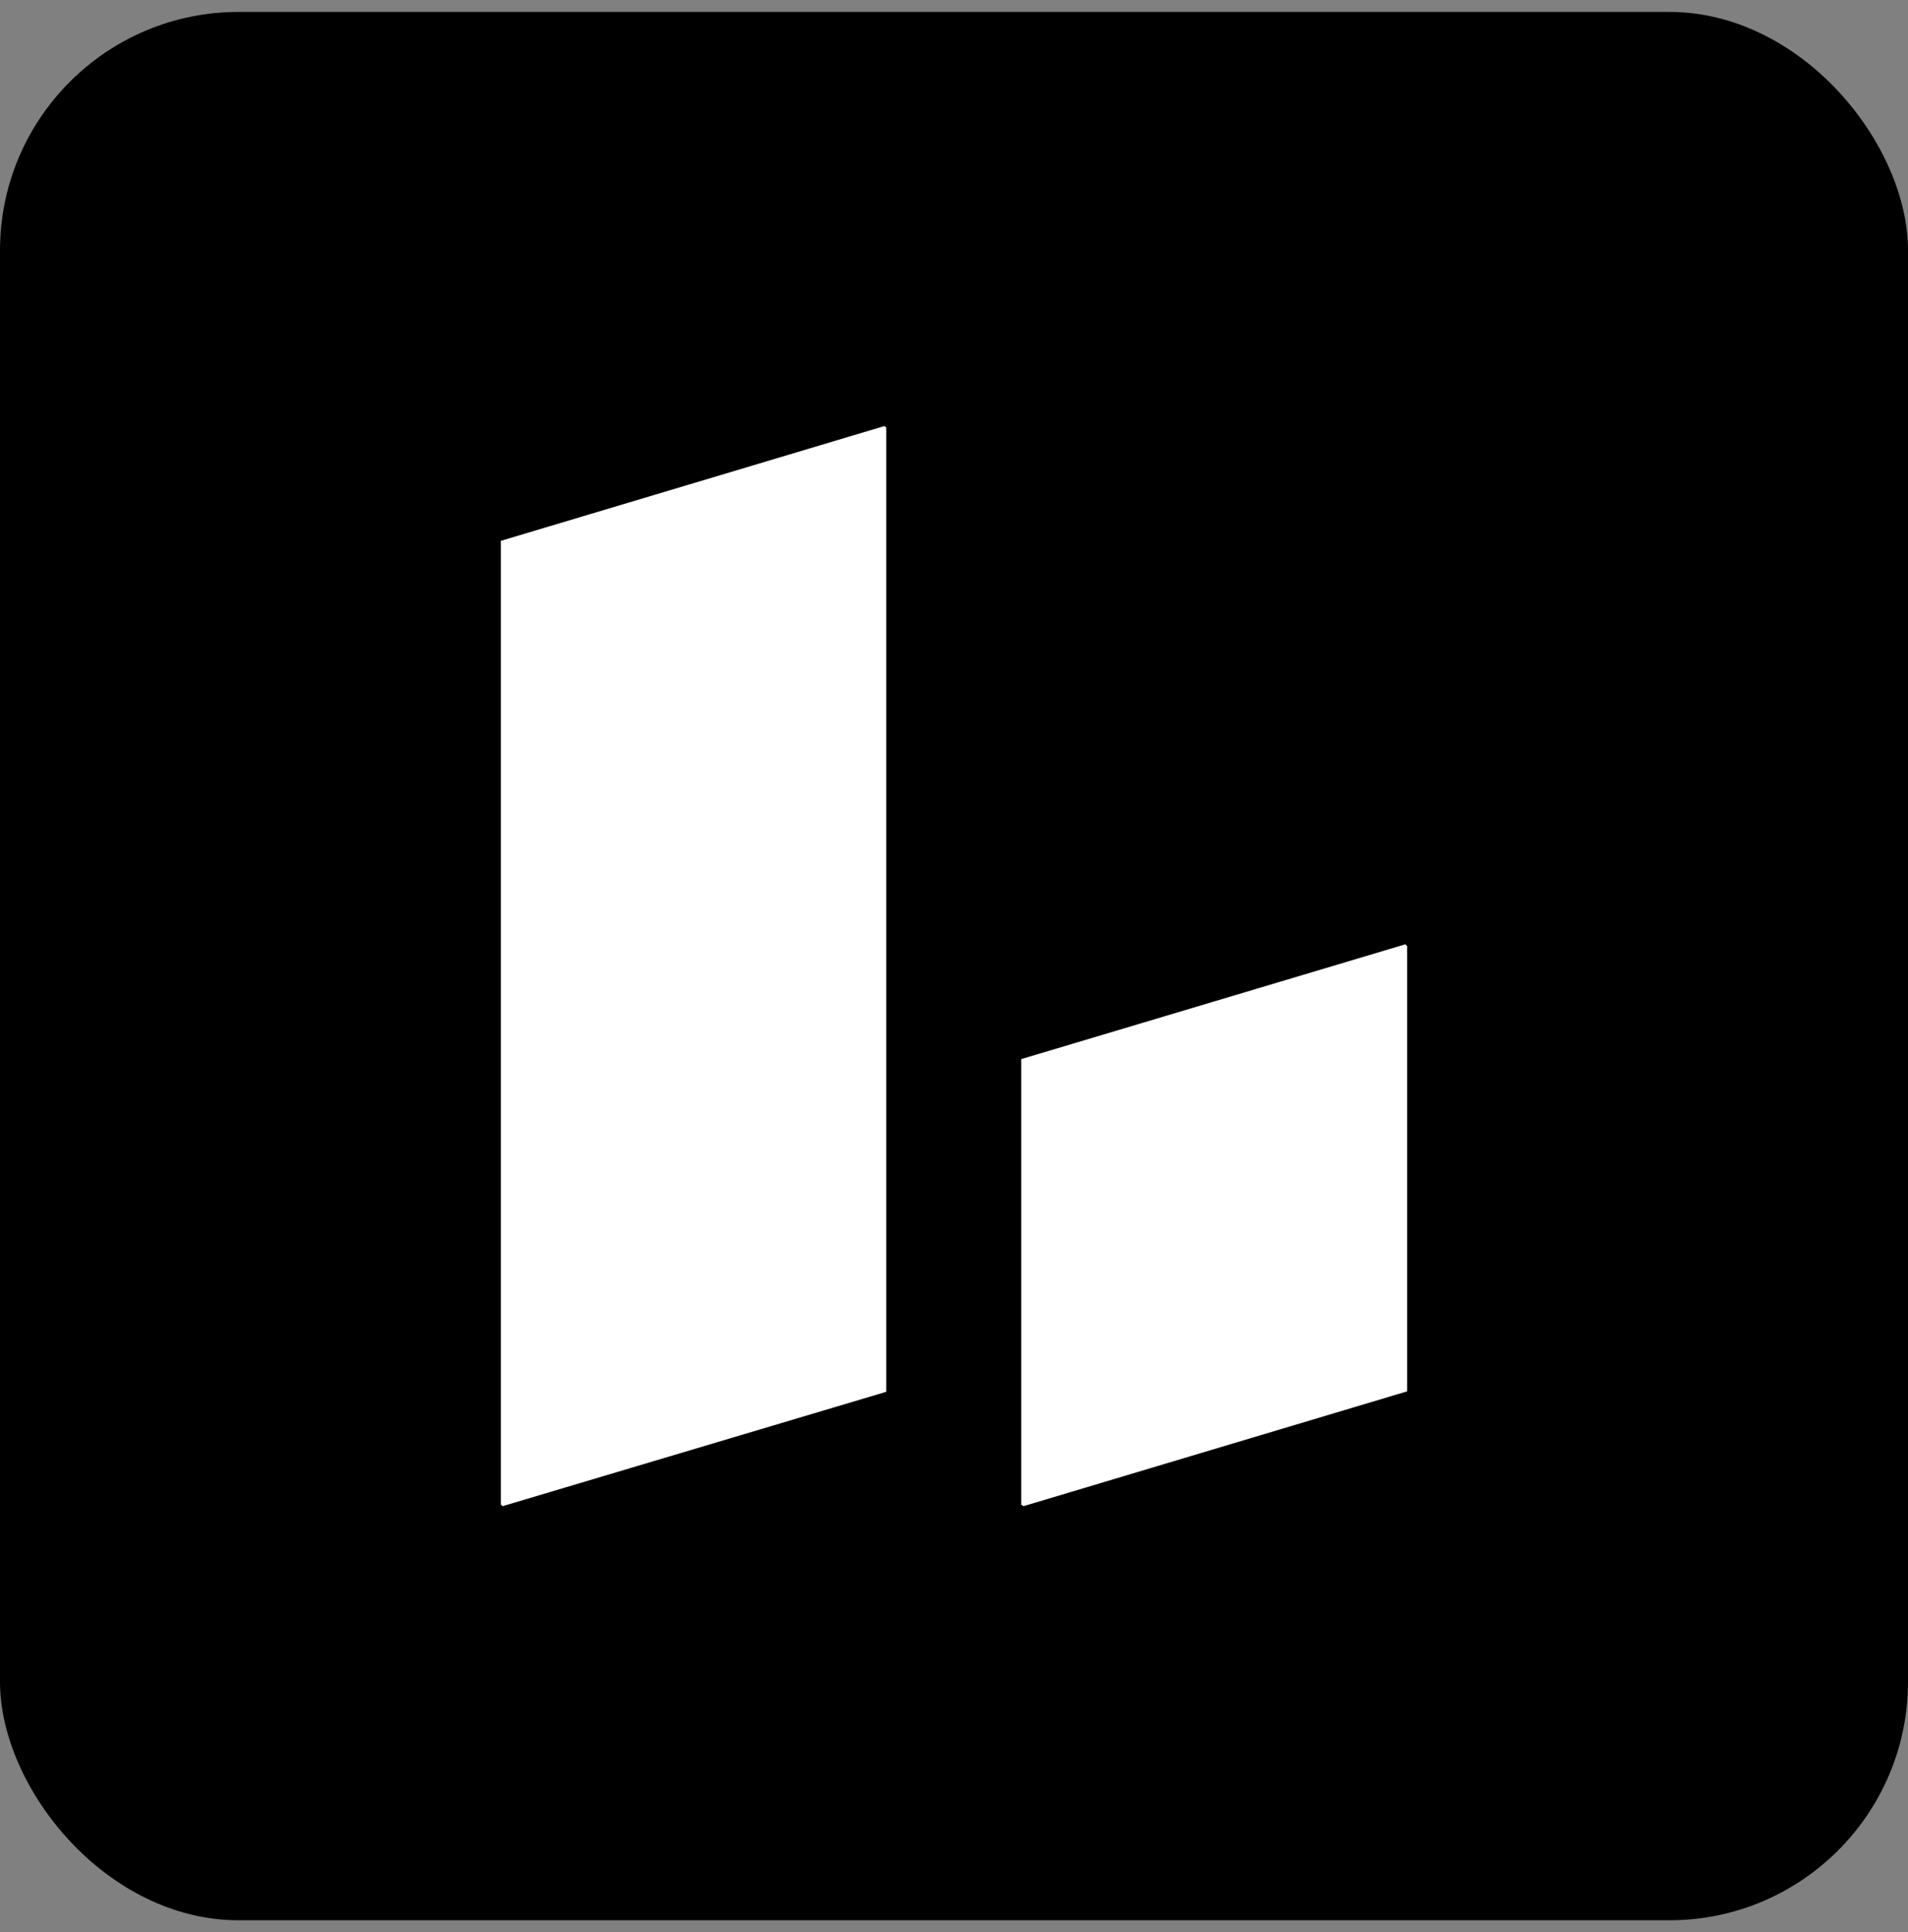 <svg width="80" height="81" viewBox="0 0 80 81" fill="none" xmlns="http://www.w3.org/2000/svg">
<rect x="0" y="0" width="80" height="81" fill="#808080" stroke="none"/>
<rect y="0.5" width="80" height="80" rx="10" fill="black"/>
<path d="M21 22.673V63.08L21.078 63.139L37.16 58.346V17.92L37.082 17.861L21 22.673Z" fill="white"/>
<path d="M42.82 44.399V63.08L42.918 63.139L59 58.327V39.665L58.922 39.587L42.82 44.399Z" fill="white"/>
</svg>
